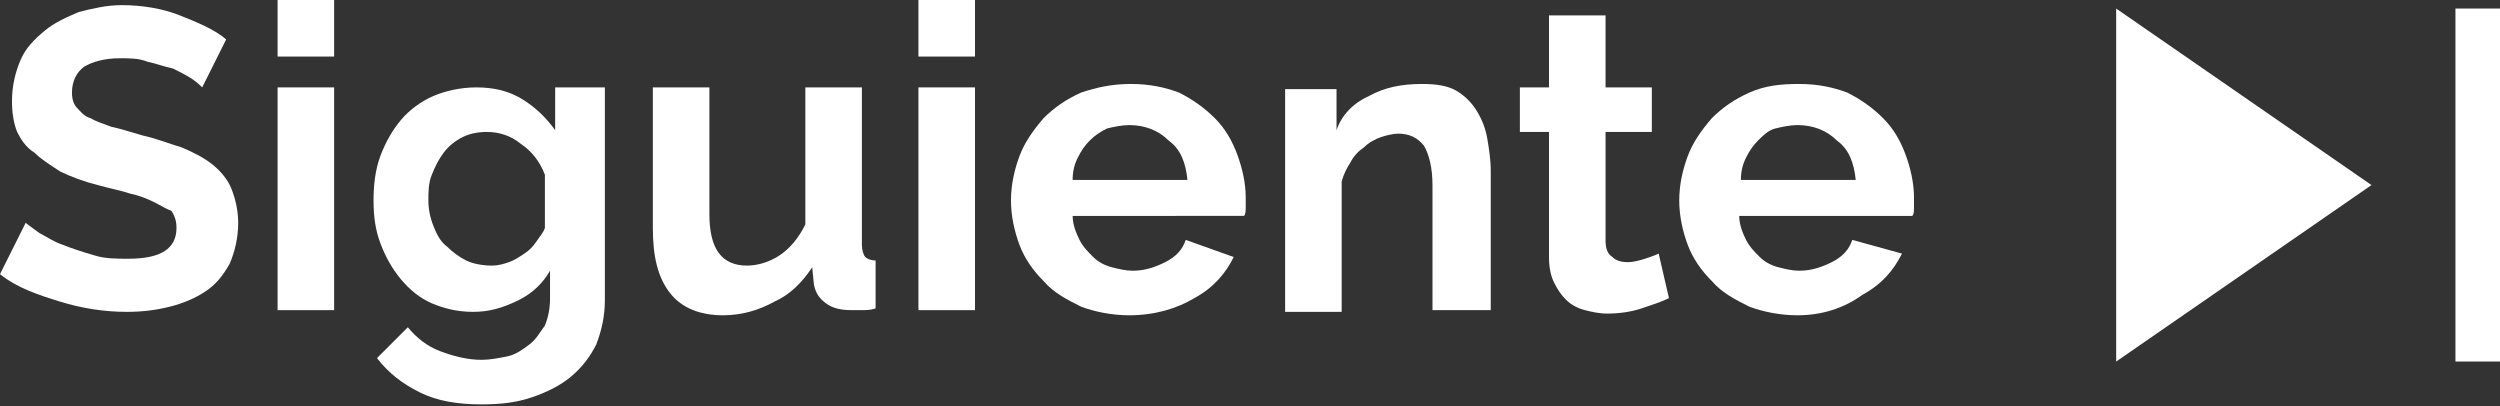 <?xml version="1.0" encoding="utf-8"?>
<!-- Generator: Adobe Illustrator 22.0.1, SVG Export Plug-In . SVG Version: 6.00 Build 0)  -->
<svg version="1.1" id="Capa_1" xmlns="http://www.w3.org/2000/svg" xmlns:xlink="http://www.w3.org/1999/xlink" x="0px" y="0px"
	 viewBox="0 0 145.9 23.7" style="enable-background:new 0 0 145.9 23.7;" xml:space="preserve">
<rect x="0" y="0" width="145.9" height="23.7" fill="#333333" stroke="none"/>
<style type="text/css">
	.st0{fill:#FFFFFF;}
</style>
<g>
	<g>
		<g>
			<path class="st0" d="M143.3,21.1V0.5h2.6v20.6H143.3z M123.5,21.1V0.5l14.9,10.3L123.5,21.1z"/>
		</g>
	</g>
	<g>
		<path class="st0" d="M11.8,5.1c-0.1-0.1-0.3-0.3-0.6-0.5c-0.3-0.2-0.7-0.4-1.1-0.6C9.6,3.9,9.1,3.7,8.6,3.6C8.1,3.4,7.6,3.4,7,3.4
			c-0.9,0-1.6,0.2-2.1,0.5C4.5,4.2,4.2,4.7,4.2,5.4c0,0.4,0.1,0.7,0.3,0.9c0.2,0.2,0.4,0.5,0.8,0.6C5.6,7.1,6,7.2,6.5,7.4
			C7,7.5,7.6,7.7,8.3,7.9c0.9,0.2,1.6,0.5,2.3,0.7c0.7,0.3,1.3,0.6,1.8,1c0.5,0.4,0.9,0.9,1.1,1.4s0.4,1.2,0.4,2
			c0,0.9-0.2,1.7-0.5,2.4c-0.4,0.7-0.8,1.2-1.4,1.6c-0.6,0.4-1.3,0.7-2.1,0.9c-0.8,0.2-1.6,0.3-2.5,0.3c-1.3,0-2.6-0.2-3.9-0.6
			S1,16.8,0,16l1.5-3c0.1,0.1,0.4,0.3,0.8,0.6c0.4,0.2,0.8,0.5,1.4,0.7c0.5,0.2,1.1,0.4,1.8,0.6c0.6,0.2,1.3,0.2,2,0.2
			c1.9,0,2.8-0.6,2.8-1.8c0-0.4-0.1-0.7-0.3-1C9.7,12.2,9.4,12,9,11.8c-0.4-0.2-0.9-0.4-1.4-0.5c-0.6-0.2-1.2-0.3-1.9-0.5
			c-0.8-0.2-1.6-0.5-2.2-0.8C2.9,9.6,2.4,9.3,2,8.9C1.5,8.6,1.2,8.1,1,7.7C0.8,7.2,0.7,6.6,0.7,5.9c0-0.9,0.2-1.7,0.5-2.4
			C1.5,2.8,2,2.3,2.6,1.8c0.6-0.5,1.3-0.8,2-1.1c0.8-0.2,1.6-0.4,2.5-0.4c1.2,0,2.4,0.2,3.4,0.6s2,0.8,2.7,1.4L11.8,5.1z"/>
		<path class="st0" d="M16.2,3.3V0h3.3v3.3H16.2z M16.2,18.1v-13h3.3v13H16.2z"/>
		<path class="st0" d="M27.6,18.2c-0.9,0-1.7-0.2-2.4-0.5c-0.7-0.3-1.3-0.8-1.8-1.4s-0.9-1.3-1.2-2.1c-0.3-0.8-0.4-1.6-0.4-2.5
			c0-0.9,0.1-1.8,0.4-2.6c0.3-0.8,0.7-1.5,1.2-2.1c0.5-0.6,1.2-1.1,1.9-1.4c0.7-0.3,1.6-0.5,2.5-0.5c1,0,1.9,0.2,2.7,0.7
			s1.4,1.1,1.9,1.8V5.1h2.9v12.4c0,1-0.2,1.8-0.5,2.6c-0.4,0.8-0.9,1.4-1.5,1.9c-0.6,0.5-1.4,0.9-2.3,1.2c-0.9,0.3-1.8,0.4-2.9,0.4
			c-1.4,0-2.6-0.2-3.6-0.7c-1-0.5-1.8-1.1-2.5-2l1.8-1.8c0.5,0.6,1.1,1.1,1.9,1.4c0.8,0.3,1.6,0.5,2.4,0.5c0.5,0,1-0.1,1.5-0.2
			c0.5-0.1,0.9-0.4,1.3-0.7s0.6-0.7,0.9-1.1c0.2-0.5,0.3-1,0.3-1.6v-1.6c-0.4,0.7-1,1.3-1.8,1.7C29.3,18,28.5,18.2,27.6,18.2z
			 M28.7,15.5c0.4,0,0.7-0.1,1-0.2c0.3-0.1,0.6-0.3,0.9-0.5c0.3-0.2,0.5-0.4,0.7-0.7c0.2-0.3,0.4-0.5,0.5-0.8v-3.1
			c-0.3-0.8-0.8-1.4-1.4-1.8c-0.6-0.5-1.3-0.7-2-0.7c-0.5,0-1,0.1-1.4,0.3c-0.4,0.2-0.8,0.5-1.1,0.9c-0.3,0.4-0.5,0.8-0.7,1.3
			s-0.2,1-0.2,1.5c0,0.5,0.1,1,0.3,1.5c0.2,0.5,0.4,0.9,0.8,1.2c0.3,0.3,0.7,0.6,1.1,0.8S28.2,15.5,28.7,15.5z"/>
		<path class="st0" d="M42.2,18.4c-1.3,0-2.4-0.4-3.1-1.3c-0.7-0.9-1-2.1-1-3.8V5.1h3.3v7.4c0,2,0.7,3,2.2,3c0.6,0,1.3-0.2,1.9-0.6
			c0.6-0.4,1.1-1,1.5-1.8V5.1h3.3v9.2c0,0.3,0.1,0.6,0.2,0.7s0.3,0.2,0.6,0.2v2.8c-0.3,0.1-0.6,0.1-0.8,0.1c-0.2,0-0.4,0-0.6,0
			c-0.6,0-1.1-0.1-1.5-0.4s-0.6-0.6-0.7-1.1l-0.1-1c-0.6,0.9-1.3,1.6-2.2,2C44.3,18.1,43.3,18.4,42.2,18.4z"/>
		<path class="st0" d="M53.6,3.3V0h3.3v3.3H53.6z M53.6,18.1v-13h3.3v13H53.6z"/>
		<path class="st0" d="M65.9,18.4c-1,0-2-0.2-2.8-0.5c-0.8-0.4-1.6-0.8-2.2-1.5c-0.6-0.6-1.1-1.3-1.4-2.1c-0.3-0.8-0.5-1.7-0.5-2.6
			c0-0.9,0.2-1.8,0.5-2.6c0.3-0.8,0.8-1.5,1.4-2.2c0.6-0.6,1.3-1.1,2.2-1.5C64,5.1,64.9,4.9,66,4.9c1.1,0,2,0.2,2.8,0.5
			c0.8,0.4,1.5,0.9,2.1,1.5c0.6,0.6,1,1.3,1.3,2.1c0.3,0.8,0.5,1.7,0.5,2.5c0,0.2,0,0.4,0,0.6c0,0.2,0,0.4-0.1,0.5H62.6
			c0,0.5,0.2,1,0.4,1.4c0.2,0.4,0.5,0.7,0.8,1c0.3,0.3,0.7,0.5,1.1,0.6c0.4,0.1,0.8,0.2,1.2,0.2c0.7,0,1.3-0.2,1.9-0.5
			s1-0.7,1.2-1.3L72,15c-0.5,1-1.2,1.8-2.3,2.4C68.7,18,67.4,18.4,65.9,18.4z M69.3,10.5c-0.1-1-0.4-1.8-1.1-2.3
			c-0.6-0.6-1.4-0.9-2.3-0.9c-0.4,0-0.9,0.1-1.3,0.2c-0.4,0.2-0.7,0.4-1,0.7s-0.5,0.6-0.7,1c-0.2,0.4-0.3,0.8-0.3,1.3H69.3z"/>
		<path class="st0" d="M86.9,18.1h-3.3v-7.3c0-1-0.2-1.8-0.5-2.3c-0.4-0.5-0.9-0.7-1.5-0.7c-0.3,0-0.7,0.1-1,0.2
			c-0.3,0.1-0.7,0.3-1,0.6c-0.3,0.2-0.6,0.5-0.8,0.9c-0.2,0.3-0.4,0.7-0.5,1.1v7.6h-3.3v-13h3v2.4C78.3,6.7,79,6,79.9,5.6
			c0.9-0.5,1.9-0.7,3.1-0.7c0.8,0,1.5,0.1,2,0.4c0.5,0.3,0.9,0.7,1.2,1.2s0.5,1,0.6,1.6c0.1,0.6,0.2,1.2,0.2,1.9V18.1z"/>
		<path class="st0" d="M97.4,17.4c-0.4,0.2-1,0.4-1.6,0.6c-0.6,0.2-1.3,0.3-2,0.3c-0.5,0-0.9-0.1-1.3-0.2c-0.4-0.1-0.8-0.3-1.1-0.6
			c-0.3-0.3-0.5-0.6-0.7-1c-0.2-0.4-0.3-0.9-0.3-1.5V7.7h-1.7V5.1h1.7V0.9h3.3v4.2h2.7v2.6h-2.7V14c0,0.5,0.1,0.8,0.4,1
			c0.2,0.2,0.5,0.3,0.9,0.3c0.3,0,0.7-0.1,1-0.2c0.3-0.1,0.6-0.2,0.8-0.3L97.4,17.4z"/>
		<path class="st0" d="M104.9,18.4c-1,0-2-0.2-2.8-0.5c-0.8-0.4-1.6-0.8-2.2-1.5c-0.6-0.6-1.1-1.3-1.4-2.1c-0.3-0.8-0.5-1.7-0.5-2.6
			c0-0.9,0.2-1.8,0.5-2.6c0.3-0.8,0.8-1.5,1.4-2.2c0.6-0.6,1.3-1.1,2.2-1.5c0.9-0.4,1.8-0.5,2.9-0.5c1.1,0,2,0.2,2.8,0.5
			c0.8,0.4,1.5,0.9,2.1,1.5c0.6,0.6,1,1.3,1.3,2.1c0.3,0.8,0.5,1.7,0.5,2.5c0,0.2,0,0.4,0,0.6c0,0.2,0,0.4-0.1,0.5h-10.1
			c0,0.5,0.2,1,0.4,1.4s0.5,0.7,0.8,1c0.3,0.3,0.7,0.5,1.1,0.6c0.4,0.1,0.8,0.2,1.2,0.2c0.7,0,1.3-0.2,1.9-0.5s1-0.7,1.2-1.3
			l2.9,0.8c-0.5,1-1.2,1.8-2.3,2.4C107.6,18,106.3,18.4,104.9,18.4z M108.3,10.5c-0.1-1-0.4-1.8-1.1-2.3c-0.6-0.6-1.4-0.9-2.3-0.9
			c-0.4,0-0.9,0.1-1.3,0.2s-0.7,0.4-1,0.7s-0.5,0.6-0.7,1c-0.2,0.4-0.3,0.8-0.3,1.3H108.3z"/>
	</g>
</g>
</svg>
